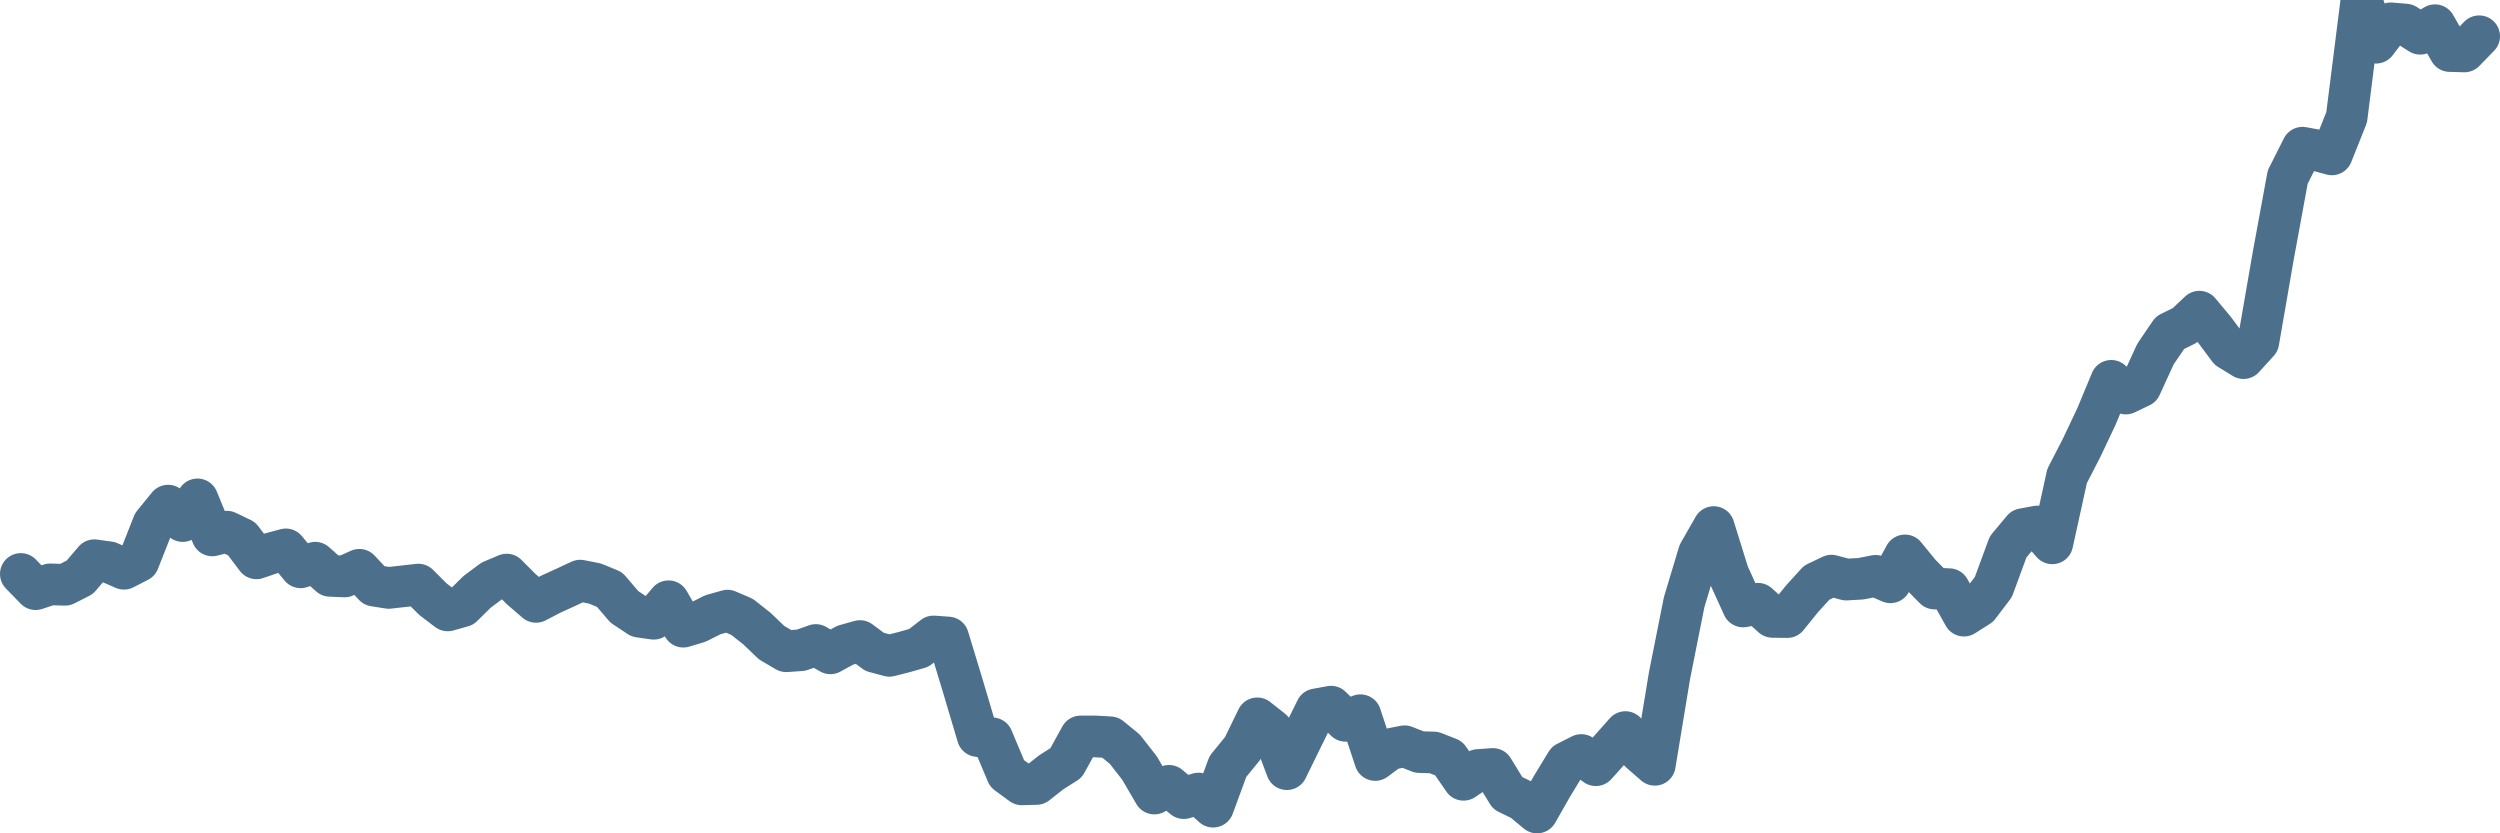 <svg width="120px" height="40px" viewBox="0 0 120 40" xmlns="http://www.w3.org/2000/svg"><path stroke="#4C6F8C" stroke-width="2" fill="none" stroke-linecap="round" stroke-linejoin="round" d="M1.00,27.55 L1.71,28.28 L2.41,28.05 L3.12,28.07 L3.83,27.71 L4.53,26.89 L5.24,26.99 L5.95,27.30 L6.65,26.94 L7.36,25.14 L8.07,24.27 L8.77,25.01 L9.48,23.97 L10.19,25.70 L10.89,25.52 L11.60,25.86 L12.31,26.80 L13.01,26.56 L13.72,26.37 L14.43,27.23 L15.13,27.01 L15.84,27.64 L16.54,27.67 L17.25,27.35 L17.96,28.11 L18.66,28.22 L19.37,28.14 L20.08,28.06 L20.78,28.76 L21.49,29.30 L22.20,29.10 L22.90,28.41 L23.61,27.88 L24.32,27.58 L25.02,28.28 L25.73,28.89 L26.44,28.52 L27.14,28.20 L27.85,27.87 L28.56,28.01 L29.26,28.30 L29.97,29.13 L30.68,29.60 L31.38,29.70 L32.09,28.86 L32.80,30.08 L33.50,29.87 L34.21,29.51 L34.92,29.31 L35.62,29.61 L36.33,30.17 L37.04,30.85 L37.74,31.26 L38.45,31.21 L39.16,30.96 L39.86,31.36 L40.57,30.97 L41.28,30.77 L41.98,31.29 L42.69,31.48 L43.40,31.30 L44.10,31.10 L44.81,30.55 L45.51,30.60 L46.22,32.94 L46.93,35.33 L47.63,35.44 L48.34,37.13 L49.05,37.65 L49.75,37.63 L50.46,37.07 L51.17,36.62 L51.87,35.35 L52.58,35.35 L53.29,35.39 L53.99,35.96 L54.70,36.87 L55.41,38.09 L56.11,37.72 L56.82,38.31 L57.53,38.09 L58.23,38.72 L58.94,36.79 L59.65,35.92 L60.35,34.48 L61.06,35.04 L61.77,36.92 L62.47,35.49 L63.18,34.05 L63.89,33.92 L64.59,34.60 L65.30,34.33 L66.01,36.48 L66.71,35.96 L67.42,35.82 L68.13,36.10 L68.83,36.12 L69.54,36.40 L70.25,37.43 L70.95,36.96 L71.66,36.91 L72.37,38.07 L73.07,38.41 L73.78,39.00 L74.49,37.75 L75.19,36.60 L75.90,36.24 L76.60,36.73 L77.31,35.94 L78.02,35.14 L78.72,36.09 L79.43,36.71 L80.14,32.41 L80.84,28.90 L81.55,26.54 L82.26,25.30 L82.96,27.55 L83.67,29.11 L84.38,28.98 L85.08,29.61 L85.79,29.62 L86.50,28.74 L87.20,27.97 L87.91,27.63 L88.62,27.82 L89.32,27.78 L90.03,27.64 L90.74,27.95 L91.44,26.66 L92.15,27.53 L92.86,28.25 L93.56,28.28 L94.27,29.55 L94.98,29.10 L95.68,28.18 L96.39,26.25 L97.10,25.40 L97.80,25.27 L98.51,26.08 L99.22,22.85 L99.92,21.49 L100.63,19.99 L101.34,18.28 L102.04,18.89 L102.75,18.55 L103.46,17.00 L104.16,15.97 L104.87,15.62 L105.57,14.96 L106.28,15.81 L106.99,16.76 L107.69,17.19 L108.40,16.41 L109.11,12.31 L109.81,8.50 L110.52,7.09 L111.23,7.22 L111.93,7.41 L112.64,5.63 L113.35,0 L114.05,2.05 L114.76,1.12 L115.47,1.18 L116.17,1.62 L116.88,1.21 L117.59,2.45 L118.29,2.47 L119.00,1.74"></path></svg>